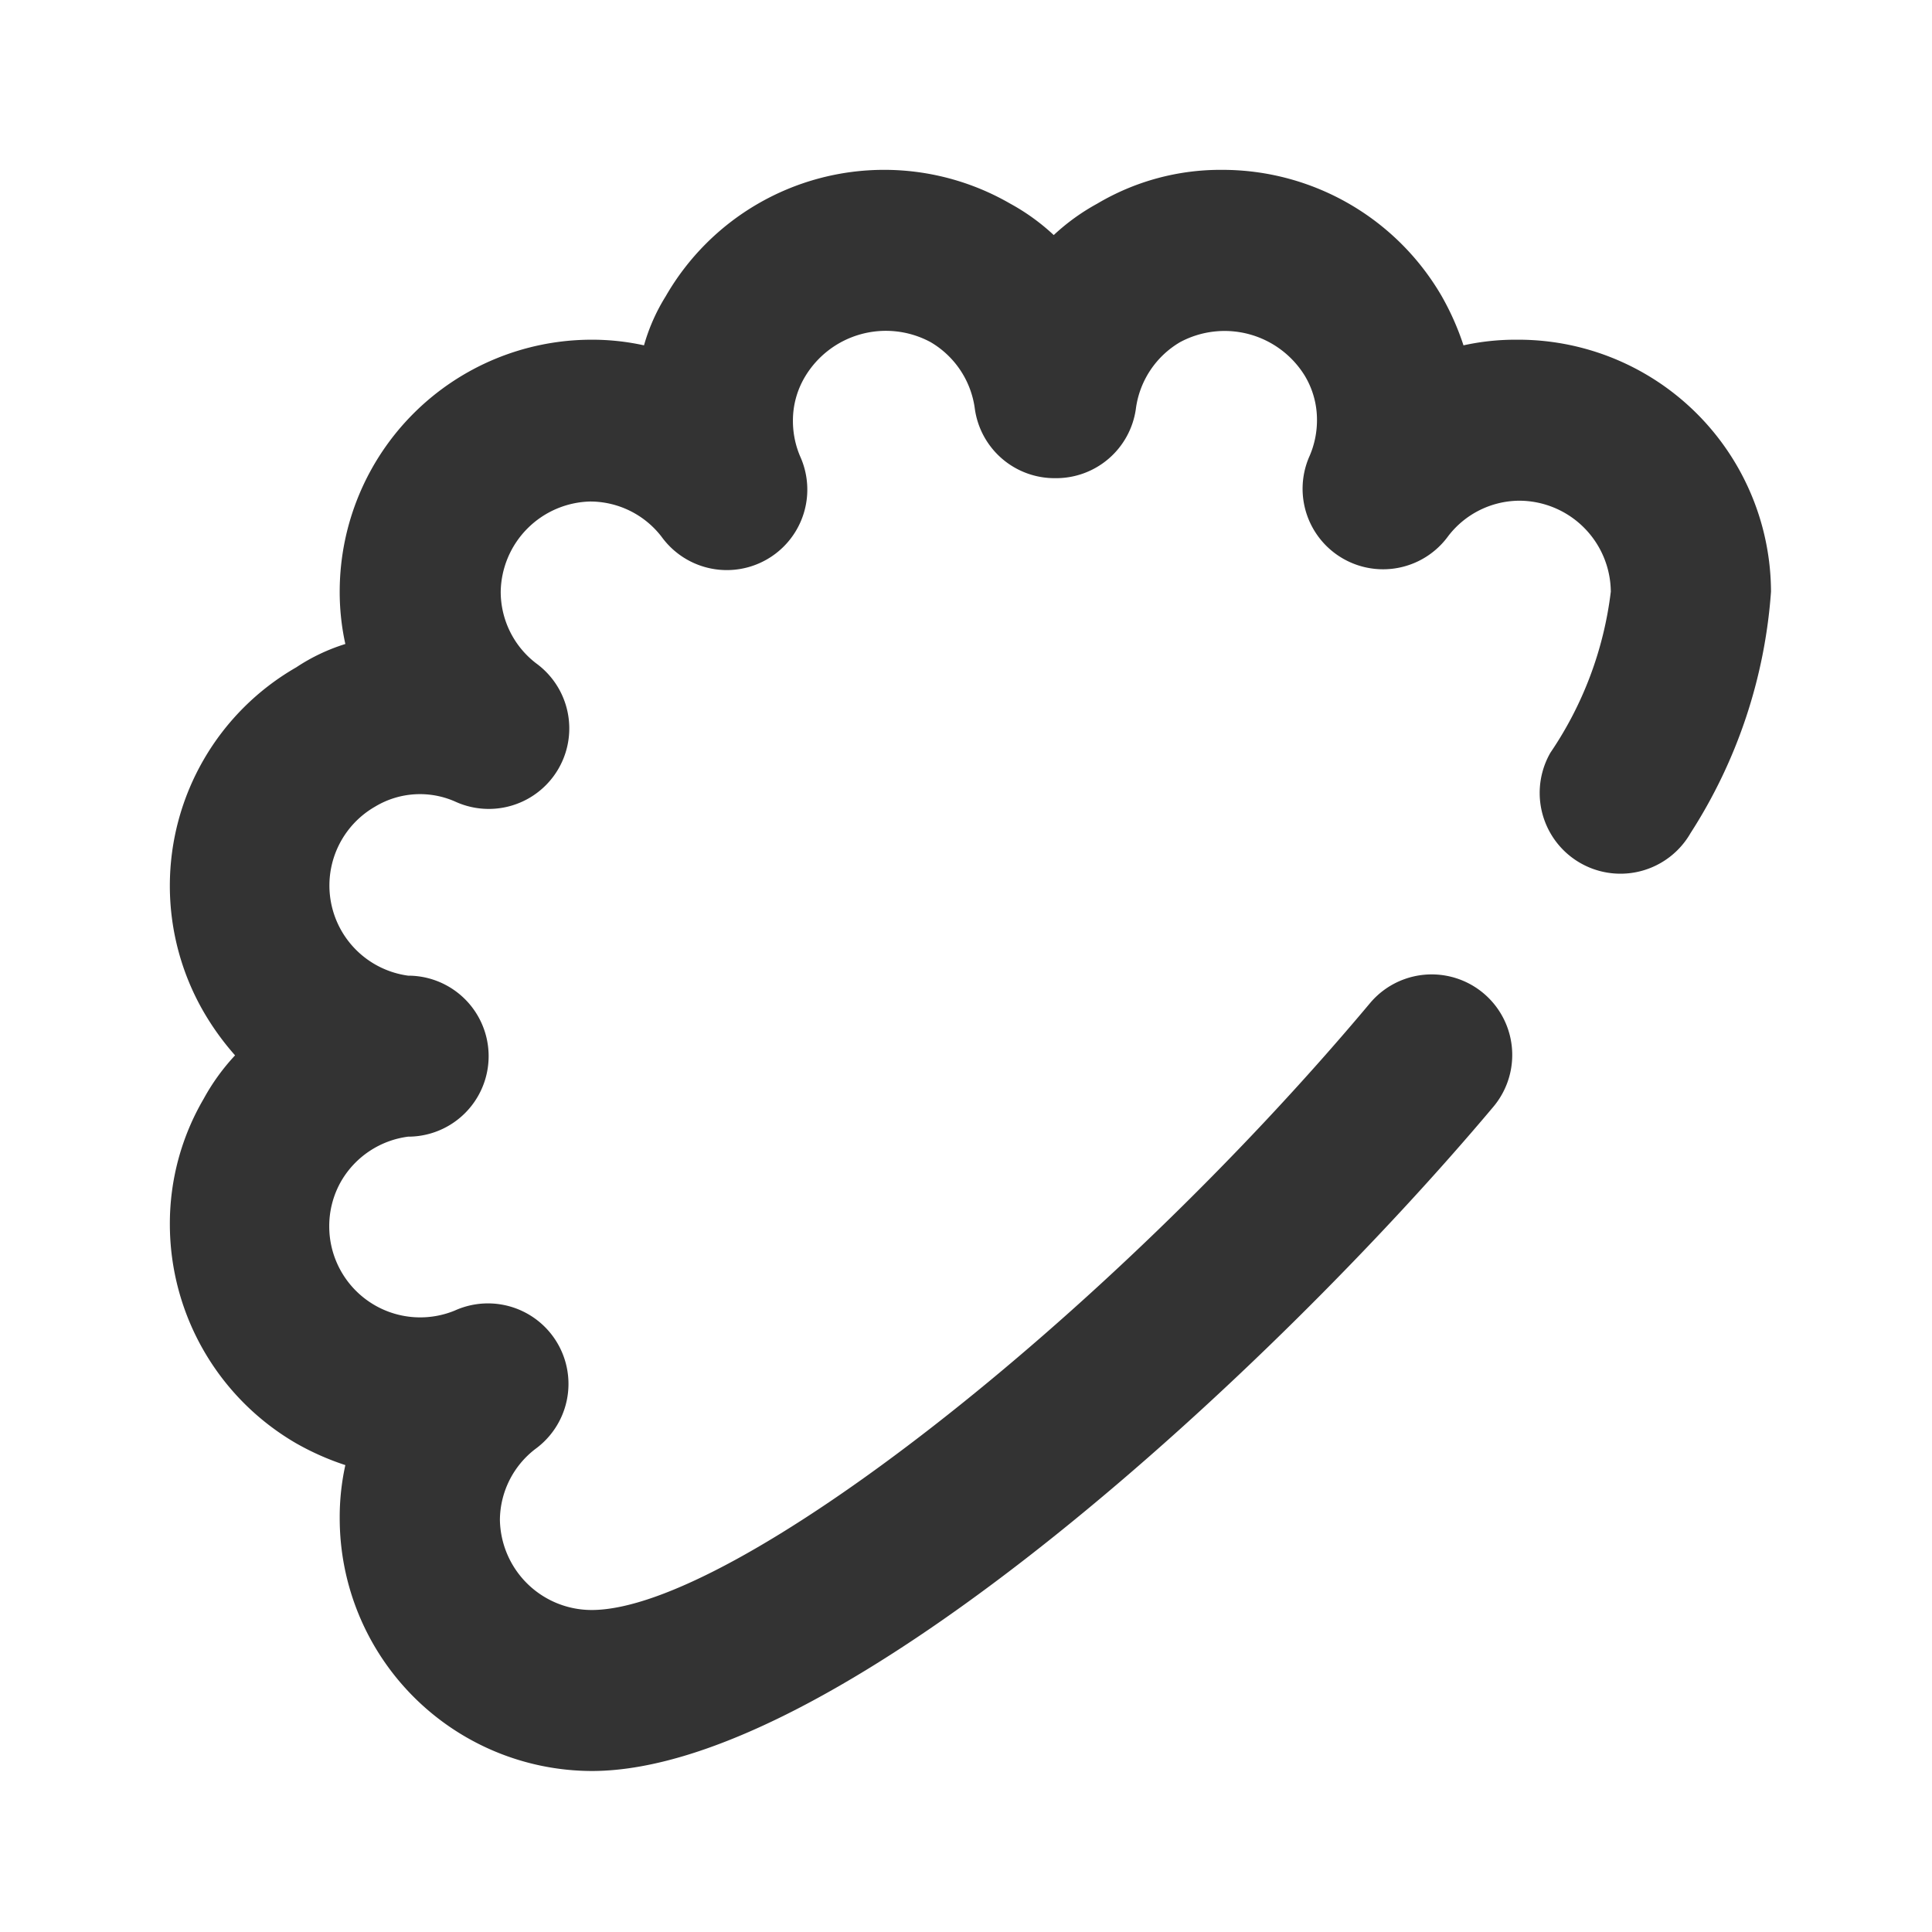 <?xml version="1.0" ?><!-- Скачано с сайта svg4.ru / Downloaded from svg4.ru -->
<svg width="800px" height="800px" viewBox="0 0 24 24" data-name="016_FOOD" id="_016_FOOD" xmlns="http://www.w3.org/2000/svg"><defs><style>.cls-1{fill:#333;}</style></defs><path class="cls-1" d="M7.35,22a3.14,3.14,0,0,1-3.13-3.14,3,3,0,0,1,.07-.66,3.33,3.33,0,0,1-.61-.27,3.15,3.15,0,0,1-1.57-2.72,3.07,3.07,0,0,1,.42-1.56,2.66,2.66,0,0,1,.39-.54,3.36,3.36,0,0,1-.39-.54A3.13,3.13,0,0,1,3.68,8.29,2.37,2.37,0,0,1,4.29,8a3,3,0,0,1-.07-.67A3.13,3.13,0,0,1,7.35,4.22,3,3,0,0,1,8,4.29a2.37,2.37,0,0,1,.27-.61,3.13,3.13,0,0,1,4.28-1.15,2.66,2.66,0,0,1,.54.39,2.66,2.66,0,0,1,.54-.39,3,3,0,0,1,1.56-.42,3.15,3.15,0,0,1,2.72,1.57,3.33,3.33,0,0,1,.27.61,3,3,0,0,1,.66-.07A3.14,3.14,0,0,1,22,7.35a6.37,6.37,0,0,1-1,3,1,1,0,0,1-1.74-1,4.52,4.52,0,0,0,.75-2,1.14,1.14,0,0,0-1.14-1.13,1.12,1.12,0,0,0-.88.44,1,1,0,0,1-1.72-1,1.12,1.12,0,0,0,.09-.44,1.06,1.06,0,0,0-.15-.55,1.17,1.17,0,0,0-1.55-.42,1.13,1.13,0,0,0-.55.83,1,1,0,0,1-1,.86h0a1,1,0,0,1-1-.86,1.13,1.13,0,0,0-.55-.83A1.17,1.17,0,0,0,10,4.68a1.06,1.06,0,0,0-.15.55,1.12,1.12,0,0,0,.09.44,1,1,0,0,1-1.72,1,1.12,1.12,0,0,0-.89-.44A1.14,1.14,0,0,0,6.22,7.35a1.12,1.12,0,0,0,.44.89,1,1,0,0,1-1,1.72,1.08,1.08,0,0,0-1,.06,1.13,1.13,0,0,0,.41,2.1,1,1,0,0,1,0,2,1.13,1.13,0,0,0-.83.55,1.12,1.12,0,0,0-.15.56,1.13,1.13,0,0,0,1.56,1.05,1,1,0,0,1,1,1.72,1.12,1.12,0,0,0-.44.88A1.14,1.14,0,0,0,7.35,20c1.75,0,6.36-3.59,9.67-7.54a1,1,0,0,1,1.53,1.29C15.87,16.94,10.46,22,7.35,22Z"/></svg>
